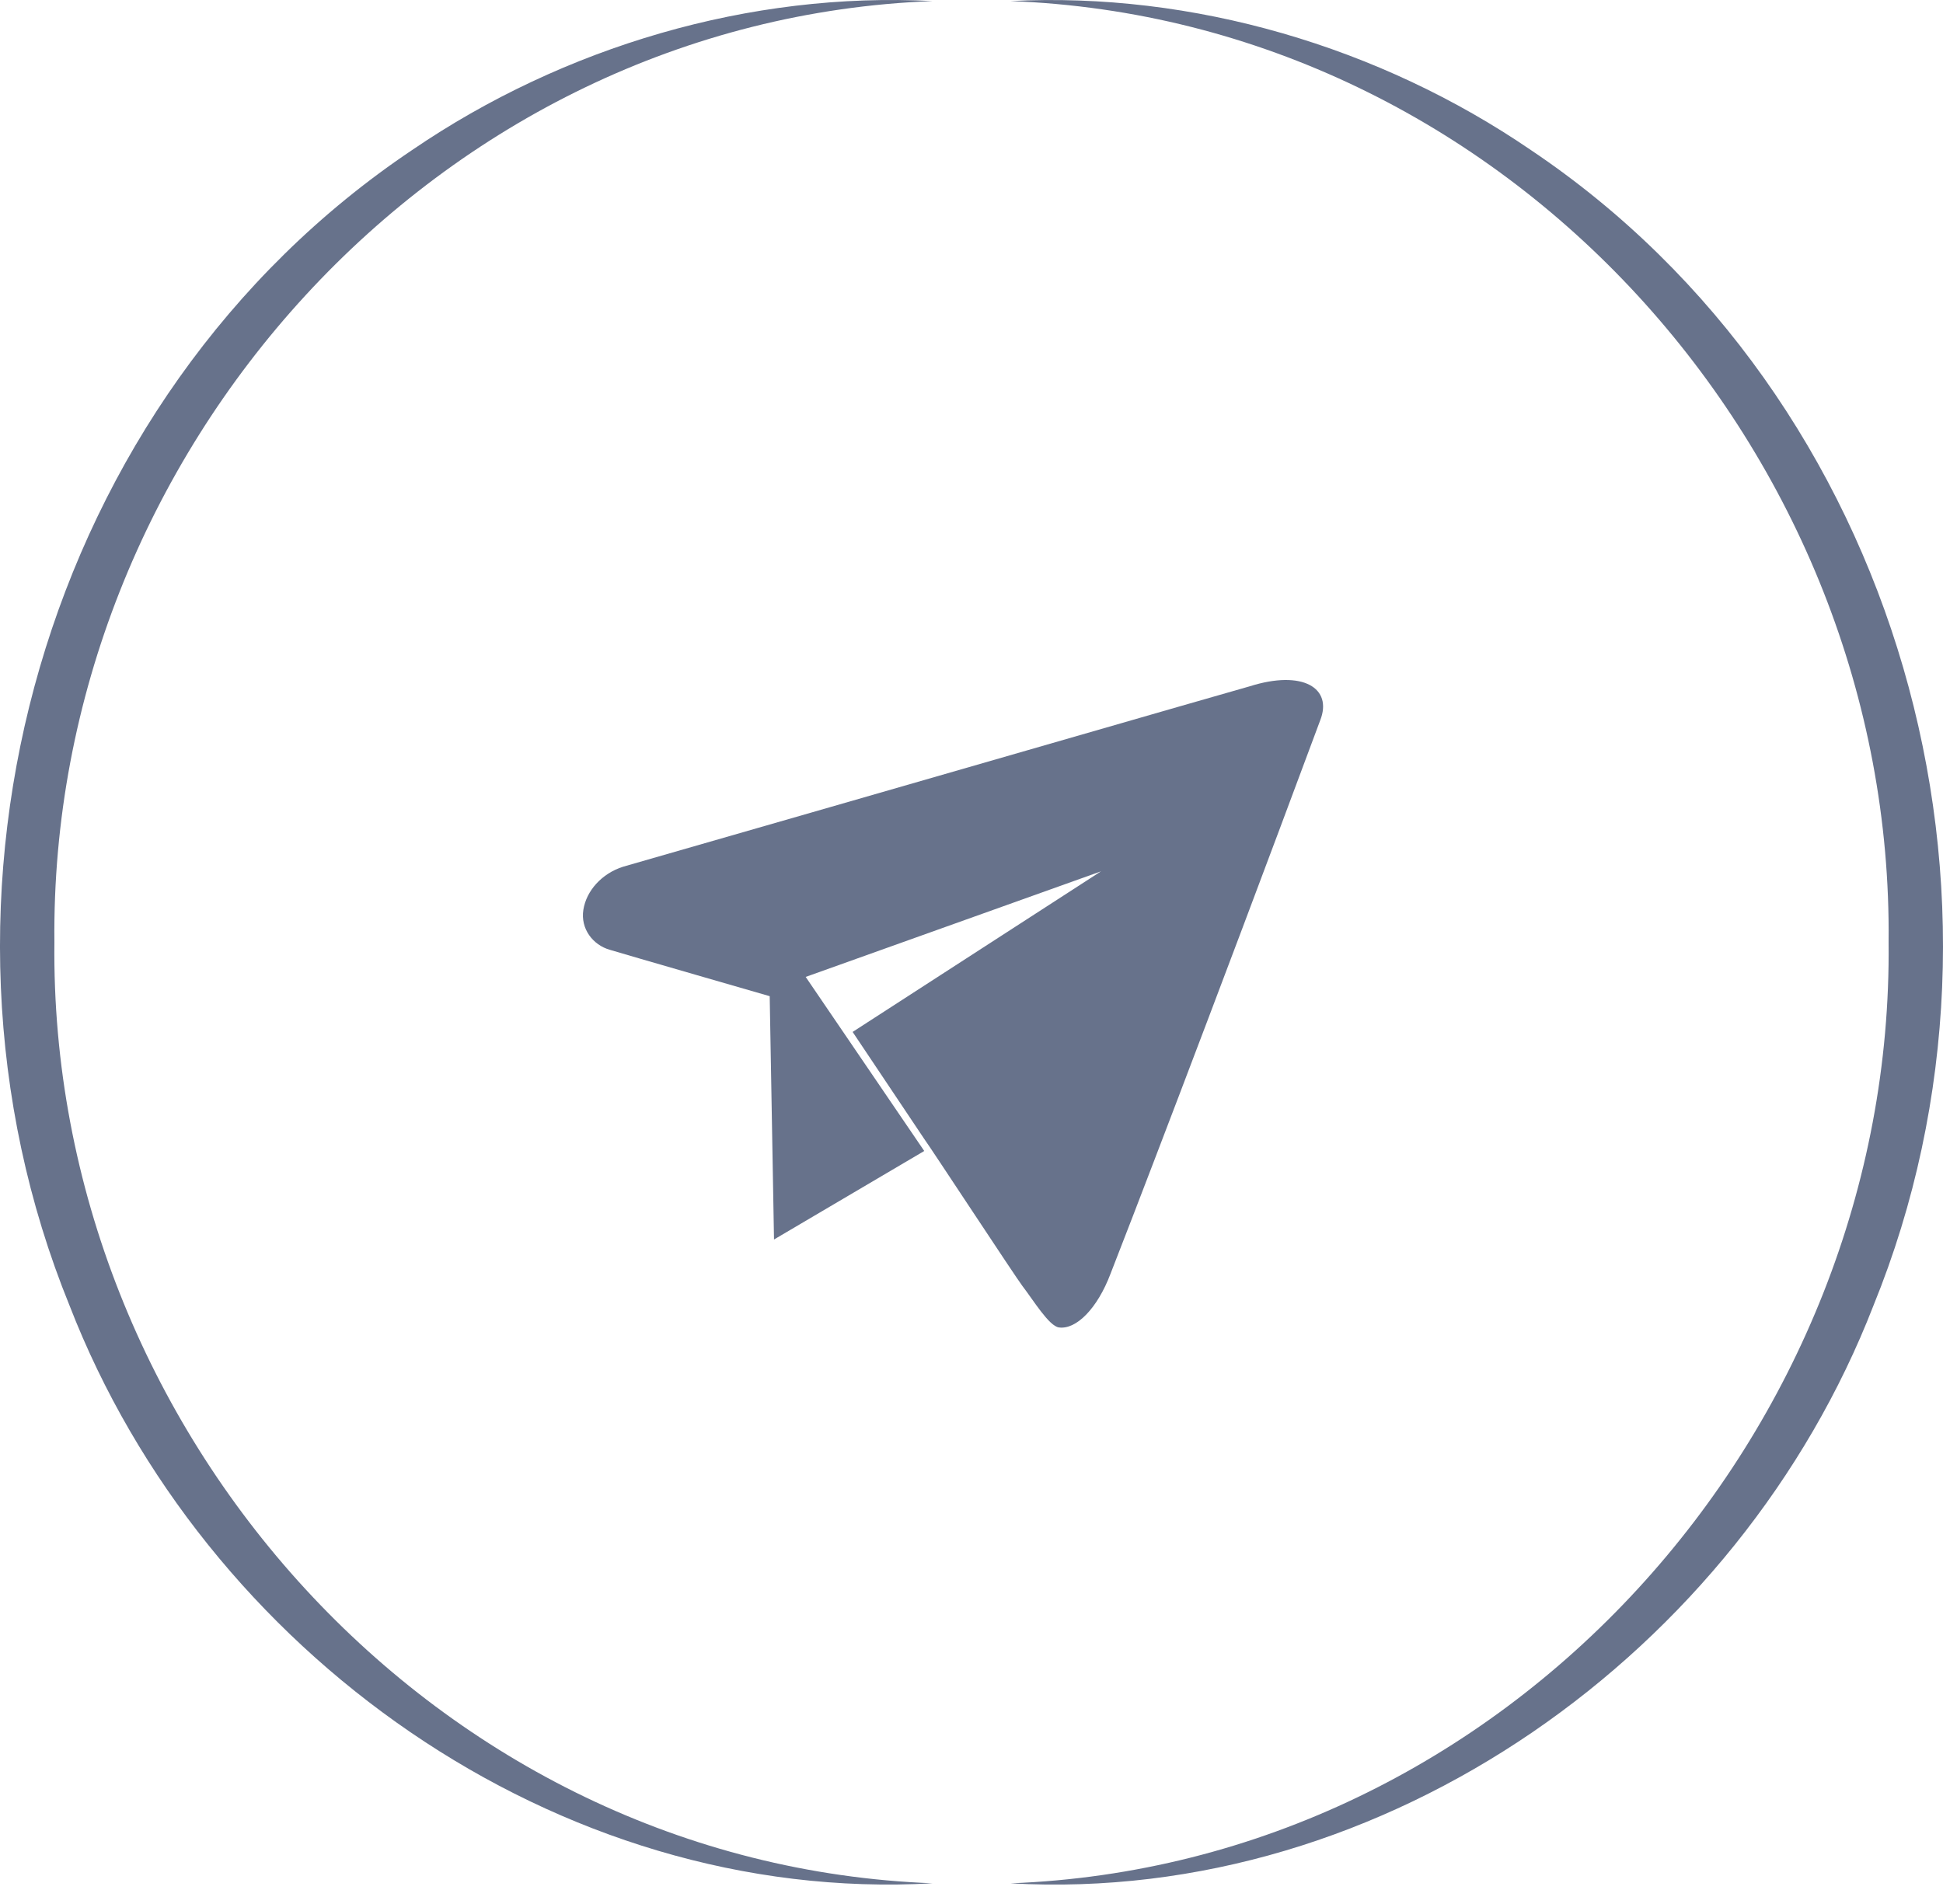 <svg width="50" height="49" viewBox="0 0 50 49" fill="none" xmlns="http://www.w3.org/2000/svg">
<path fill-rule="evenodd" clip-rule="evenodd" d="M1.79 33.6C5.245 42.505 14.328 49.019 23.999 48.467C11.226 47.988 1.26 36.823 1.4 24.248C1.269 11.668 11.226 0.512 23.999 0.028C19.308 -0.221 14.504 1.199 10.606 3.861C1.093 10.239 -2.494 23.077 1.79 33.6ZM48.6 24.248C48.735 36.828 38.774 47.988 26.001 48.468C35.672 49.019 44.755 42.501 48.21 33.6C52.494 23.082 48.907 10.244 39.394 3.861C35.5 1.199 30.696 -0.216 26.001 0.028C38.77 0.507 48.735 11.668 48.6 24.248Z" fill="#67728B"/>
<path fill-rule="evenodd" clip-rule="evenodd" d="M32.157 17.663C31.407 17.872 22.934 20.323 16.035 22.305C15.486 22.479 15.089 22.924 15.012 23.413C14.934 23.902 15.258 24.321 15.695 24.444C16.068 24.558 19.807 25.637 19.807 25.637L19.918 31.899L23.784 29.621L20.733 25.141L28.333 22.424L21.941 26.557L23.784 29.311C23.892 29.45 26.148 32.886 26.31 33.095C26.581 33.445 26.993 34.127 27.249 34.162C27.695 34.224 28.239 33.674 28.576 32.784C28.904 31.955 31.123 26.203 33.973 18.539C34.3 17.71 33.529 17.229 32.157 17.663Z" fill="#67728B"/>
</svg>
